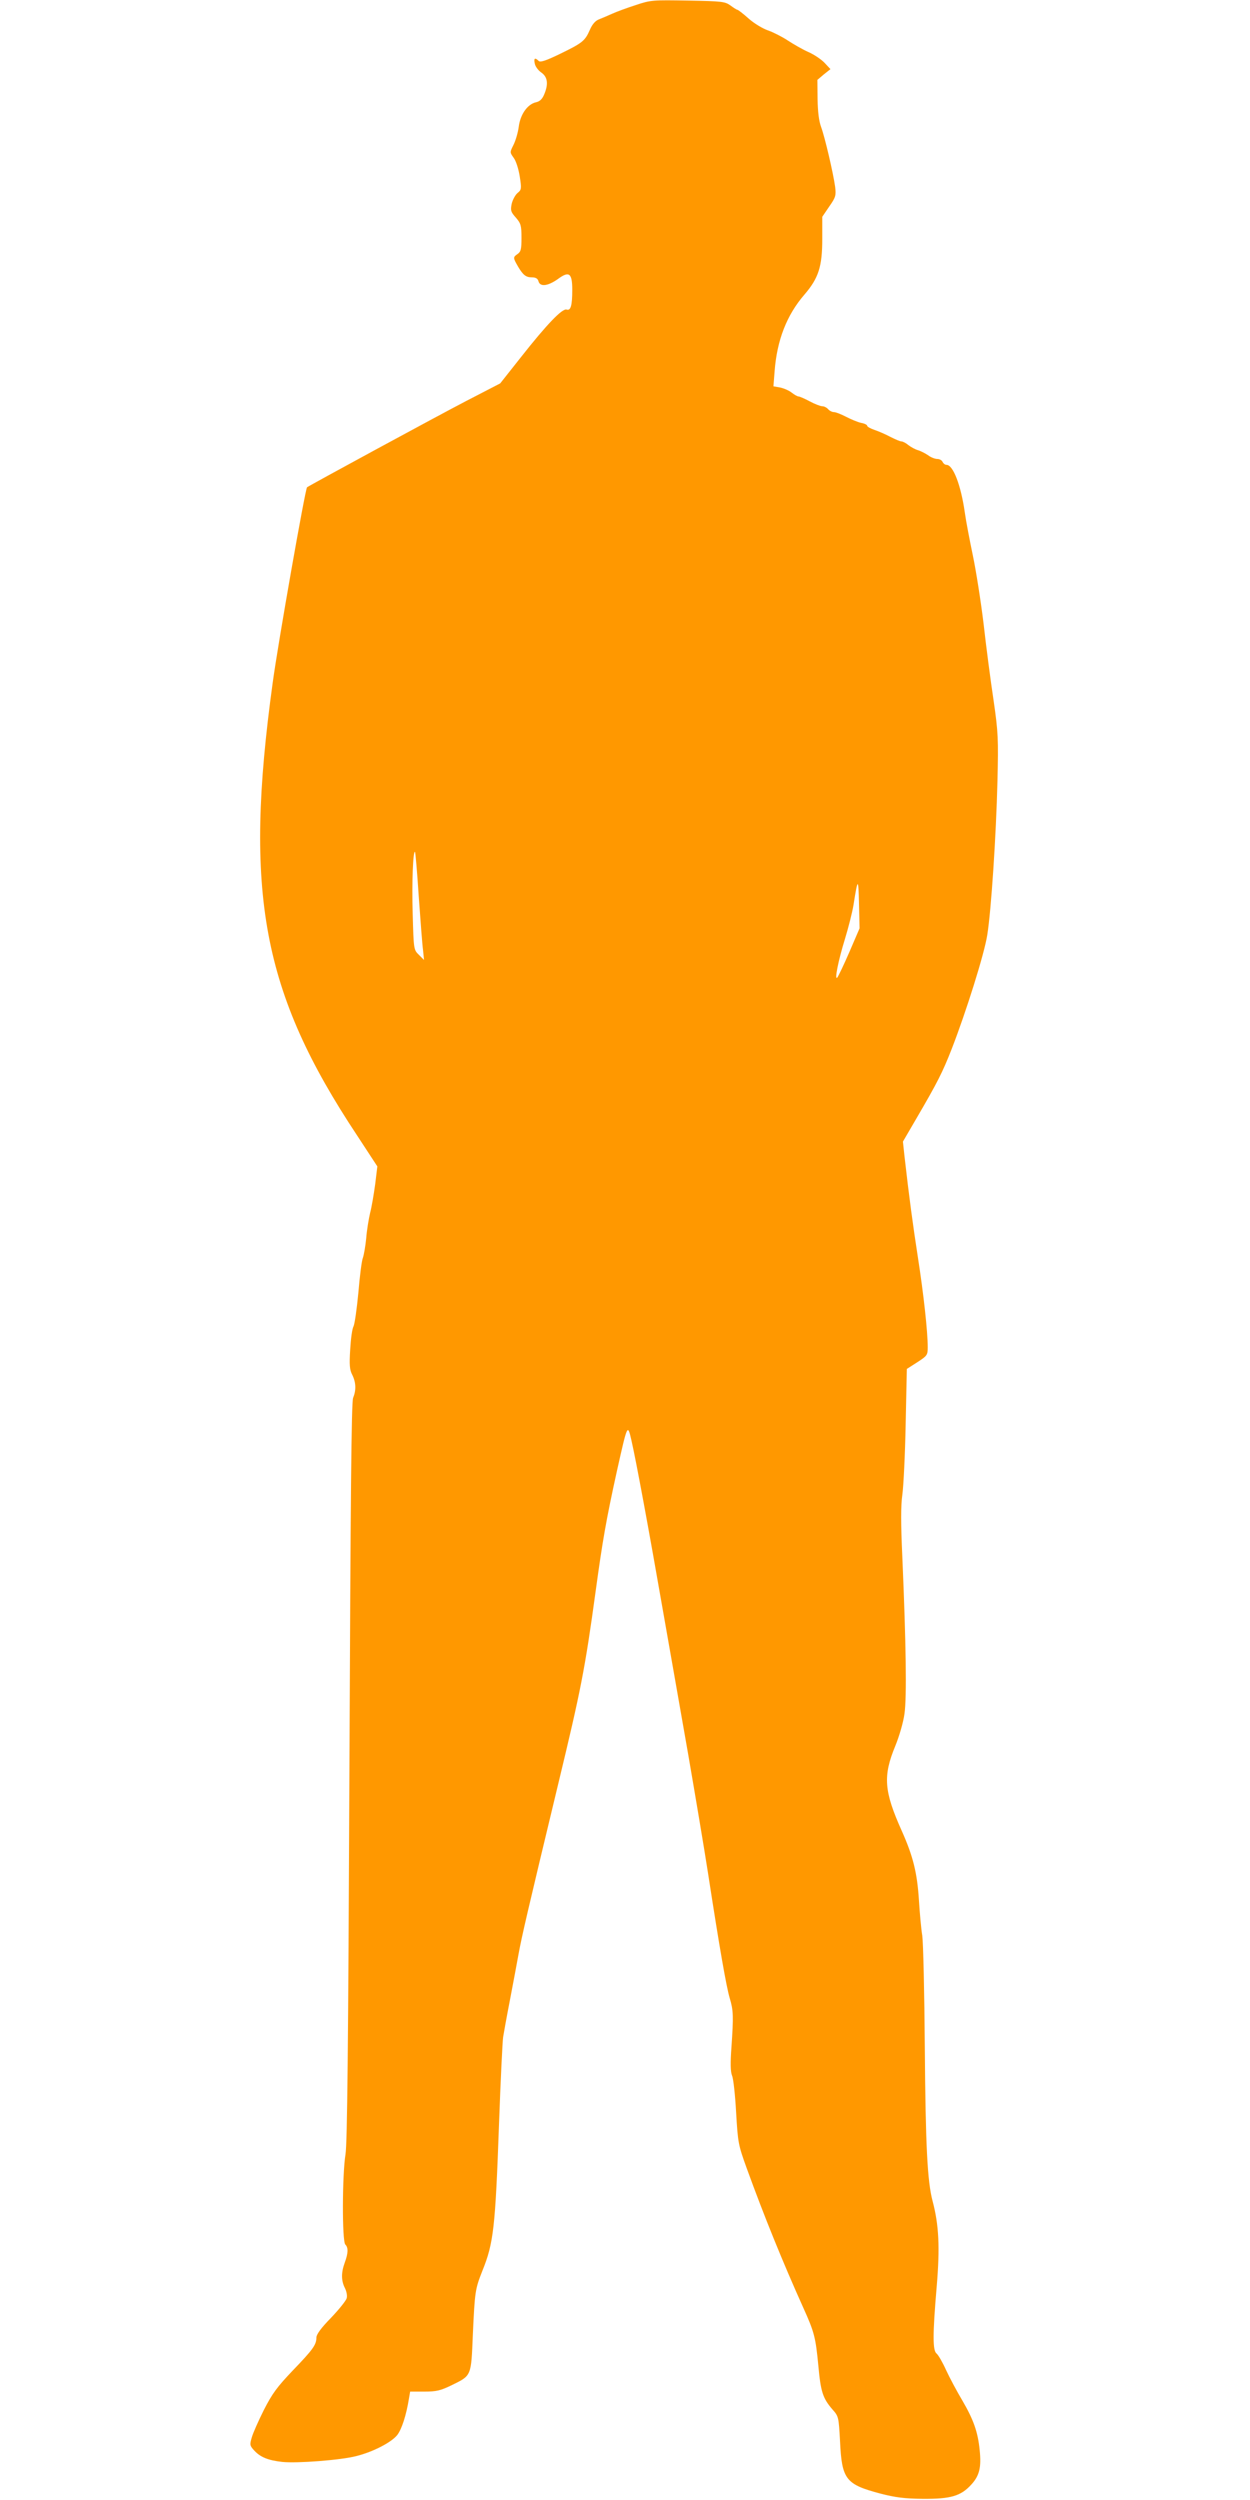 <?xml version="1.0" standalone="no"?>
<!DOCTYPE svg PUBLIC "-//W3C//DTD SVG 20010904//EN"
 "http://www.w3.org/TR/2001/REC-SVG-20010904/DTD/svg10.dtd">
<svg version="1.0" xmlns="http://www.w3.org/2000/svg"
 width="640pt" height="1280pt" viewBox="0 0 640 1280"
 preserveAspectRatio="xMidYMid meet">
<g transform="translate(0,1280) scale(0.1,-0.1)"
fill="#ff9800" stroke="none">
<path d="M3255 12774 c-44 -14 -98 -34 -120 -44 -22 -10 -53 -23 -68 -29 -19
-7 -35 -26 -47 -54 -25 -57 -38 -67 -153 -123 -74 -36 -101 -44 -109 -36 -19
19 -26 14 -20 -13 2 -14 17 -35 33 -46 33 -23 38 -59 15 -113 -10 -24 -23 -36
-43 -40 -42 -10 -79 -61 -87 -125 -4 -30 -16 -71 -27 -93 -19 -38 -19 -38 1
-66 12 -16 25 -57 31 -95 10 -63 9 -69 -11 -85 -11 -9 -25 -34 -30 -55 -7 -34
-5 -42 21 -71 26 -30 29 -41 29 -104 0 -60 -3 -71 -22 -84 -22 -15 -21 -19 5
-64 25 -42 40 -54 69 -54 21 0 31 -6 35 -20 8 -30 48 -25 99 11 58 43 74 31
74 -55 0 -81 -8 -108 -29 -101 -22 7 -101 -75 -234 -244 l-106 -134 -172 -89
c-141 -73 -806 -434 -817 -443 -9 -8 -148 -795 -176 -1002 -148 -1076 -54
-1583 432 -2316 l104 -159 -11 -91 c-7 -51 -18 -117 -26 -147 -7 -30 -17 -89
-20 -130 -4 -41 -12 -86 -17 -100 -6 -14 -16 -93 -23 -177 -8 -84 -19 -162
-25 -174 -7 -12 -14 -65 -17 -119 -5 -78 -3 -104 11 -130 19 -39 20 -78 4
-117 -9 -21 -13 -507 -19 -1913 -6 -1422 -11 -1903 -20 -1960 -17 -103 -18
-445 -1 -462 16 -16 15 -44 -3 -93 -19 -52 -18 -93 1 -130 8 -16 13 -39 9 -52
-3 -12 -39 -57 -80 -100 -50 -51 -75 -85 -75 -101 0 -37 -17 -61 -121 -169
-81 -85 -105 -118 -148 -202 -28 -56 -56 -119 -62 -141 -11 -37 -10 -42 12
-66 32 -35 72 -51 144 -59 75 -8 300 9 380 30 87 22 181 71 210 109 22 30 45
99 59 186 l6 35 73 0 c61 0 82 5 138 32 104 51 101 44 110 260 10 222 12 233
49 327 57 141 66 219 85 751 8 226 18 426 21 445 3 19 18 103 34 185 16 83 36
191 45 240 16 88 43 206 204 875 114 473 136 582 191 985 35 255 53 361 109
615 54 241 54 242 74 155 24 -105 89 -456 161 -870 36 -203 94 -536 130 -740
35 -203 81 -476 101 -605 60 -390 94 -582 111 -640 19 -63 20 -91 9 -252 -6
-81 -5 -125 3 -145 7 -15 16 -100 21 -189 9 -155 11 -166 54 -285 90 -248 186
-484 290 -715 57 -126 63 -152 77 -297 12 -133 23 -166 71 -222 33 -37 33 -39
40 -164 9 -196 29 -221 206 -268 77 -20 124 -26 218 -27 143 -1 195 14 249 74
41 45 51 88 42 175 -9 93 -32 157 -88 253 -28 47 -66 118 -84 157 -18 40 -40
78 -49 85 -20 16 -20 98 1 344 17 201 11 315 -21 436 -27 102 -36 282 -40 789
-2 278 -8 535 -13 571 -6 36 -13 117 -17 180 -9 142 -30 226 -88 356 -91 203
-97 280 -33 435 20 49 41 120 47 165 12 84 8 358 -11 801 -8 174 -8 264 0 320
6 43 14 205 17 361 l6 283 53 34 c51 33 54 37 54 77 0 79 -21 272 -50 458 -26
168 -45 309 -69 520 l-8 75 67 115 c111 190 136 240 183 360 73 188 167 486
182 584 20 126 45 504 52 786 5 217 4 249 -20 415 -15 99 -38 275 -51 391 -14
116 -39 274 -55 350 -16 77 -35 175 -41 219 -20 141 -60 245 -94 245 -8 0 -16
7 -20 15 -3 8 -15 15 -27 15 -11 0 -33 8 -47 19 -15 10 -38 22 -52 26 -14 4
-36 16 -49 26 -13 11 -29 19 -36 19 -7 0 -32 11 -56 23 -24 13 -61 29 -82 36
-20 7 -37 16 -37 21 0 5 -14 12 -32 15 -17 4 -51 18 -76 31 -25 13 -53 24 -62
24 -10 0 -23 7 -30 15 -7 8 -20 15 -30 15 -9 0 -38 11 -64 25 -26 14 -52 25
-57 25 -6 0 -22 9 -36 20 -14 11 -40 22 -59 26 l-34 6 6 77 c12 159 62 288
153 393 72 84 91 143 91 284 l0 114 36 53 c33 47 35 56 30 100 -10 72 -53 256
-72 307 -11 30 -17 77 -18 143 l-1 98 33 28 34 27 -30 32 c-17 18 -54 43 -84
56 -29 13 -76 40 -105 59 -29 19 -74 42 -100 51 -27 9 -72 36 -100 61 -28 25
-54 45 -58 45 -3 0 -19 10 -35 22 -28 20 -43 22 -217 25 -181 3 -191 3 -268
-23z m-1111 -4564 c9 -124 18 -247 22 -275 l5 -50 -26 26 c-27 26 -27 28 -32
210 -5 160 2 328 12 317 2 -2 11 -104 19 -228z m2205 -284 c-29 -67 -57 -125
-62 -131 -16 -18 5 87 39 197 18 59 38 138 44 175 22 140 25 140 28 9 l3 -129
-52 -121z"/>
</g>
</svg>
